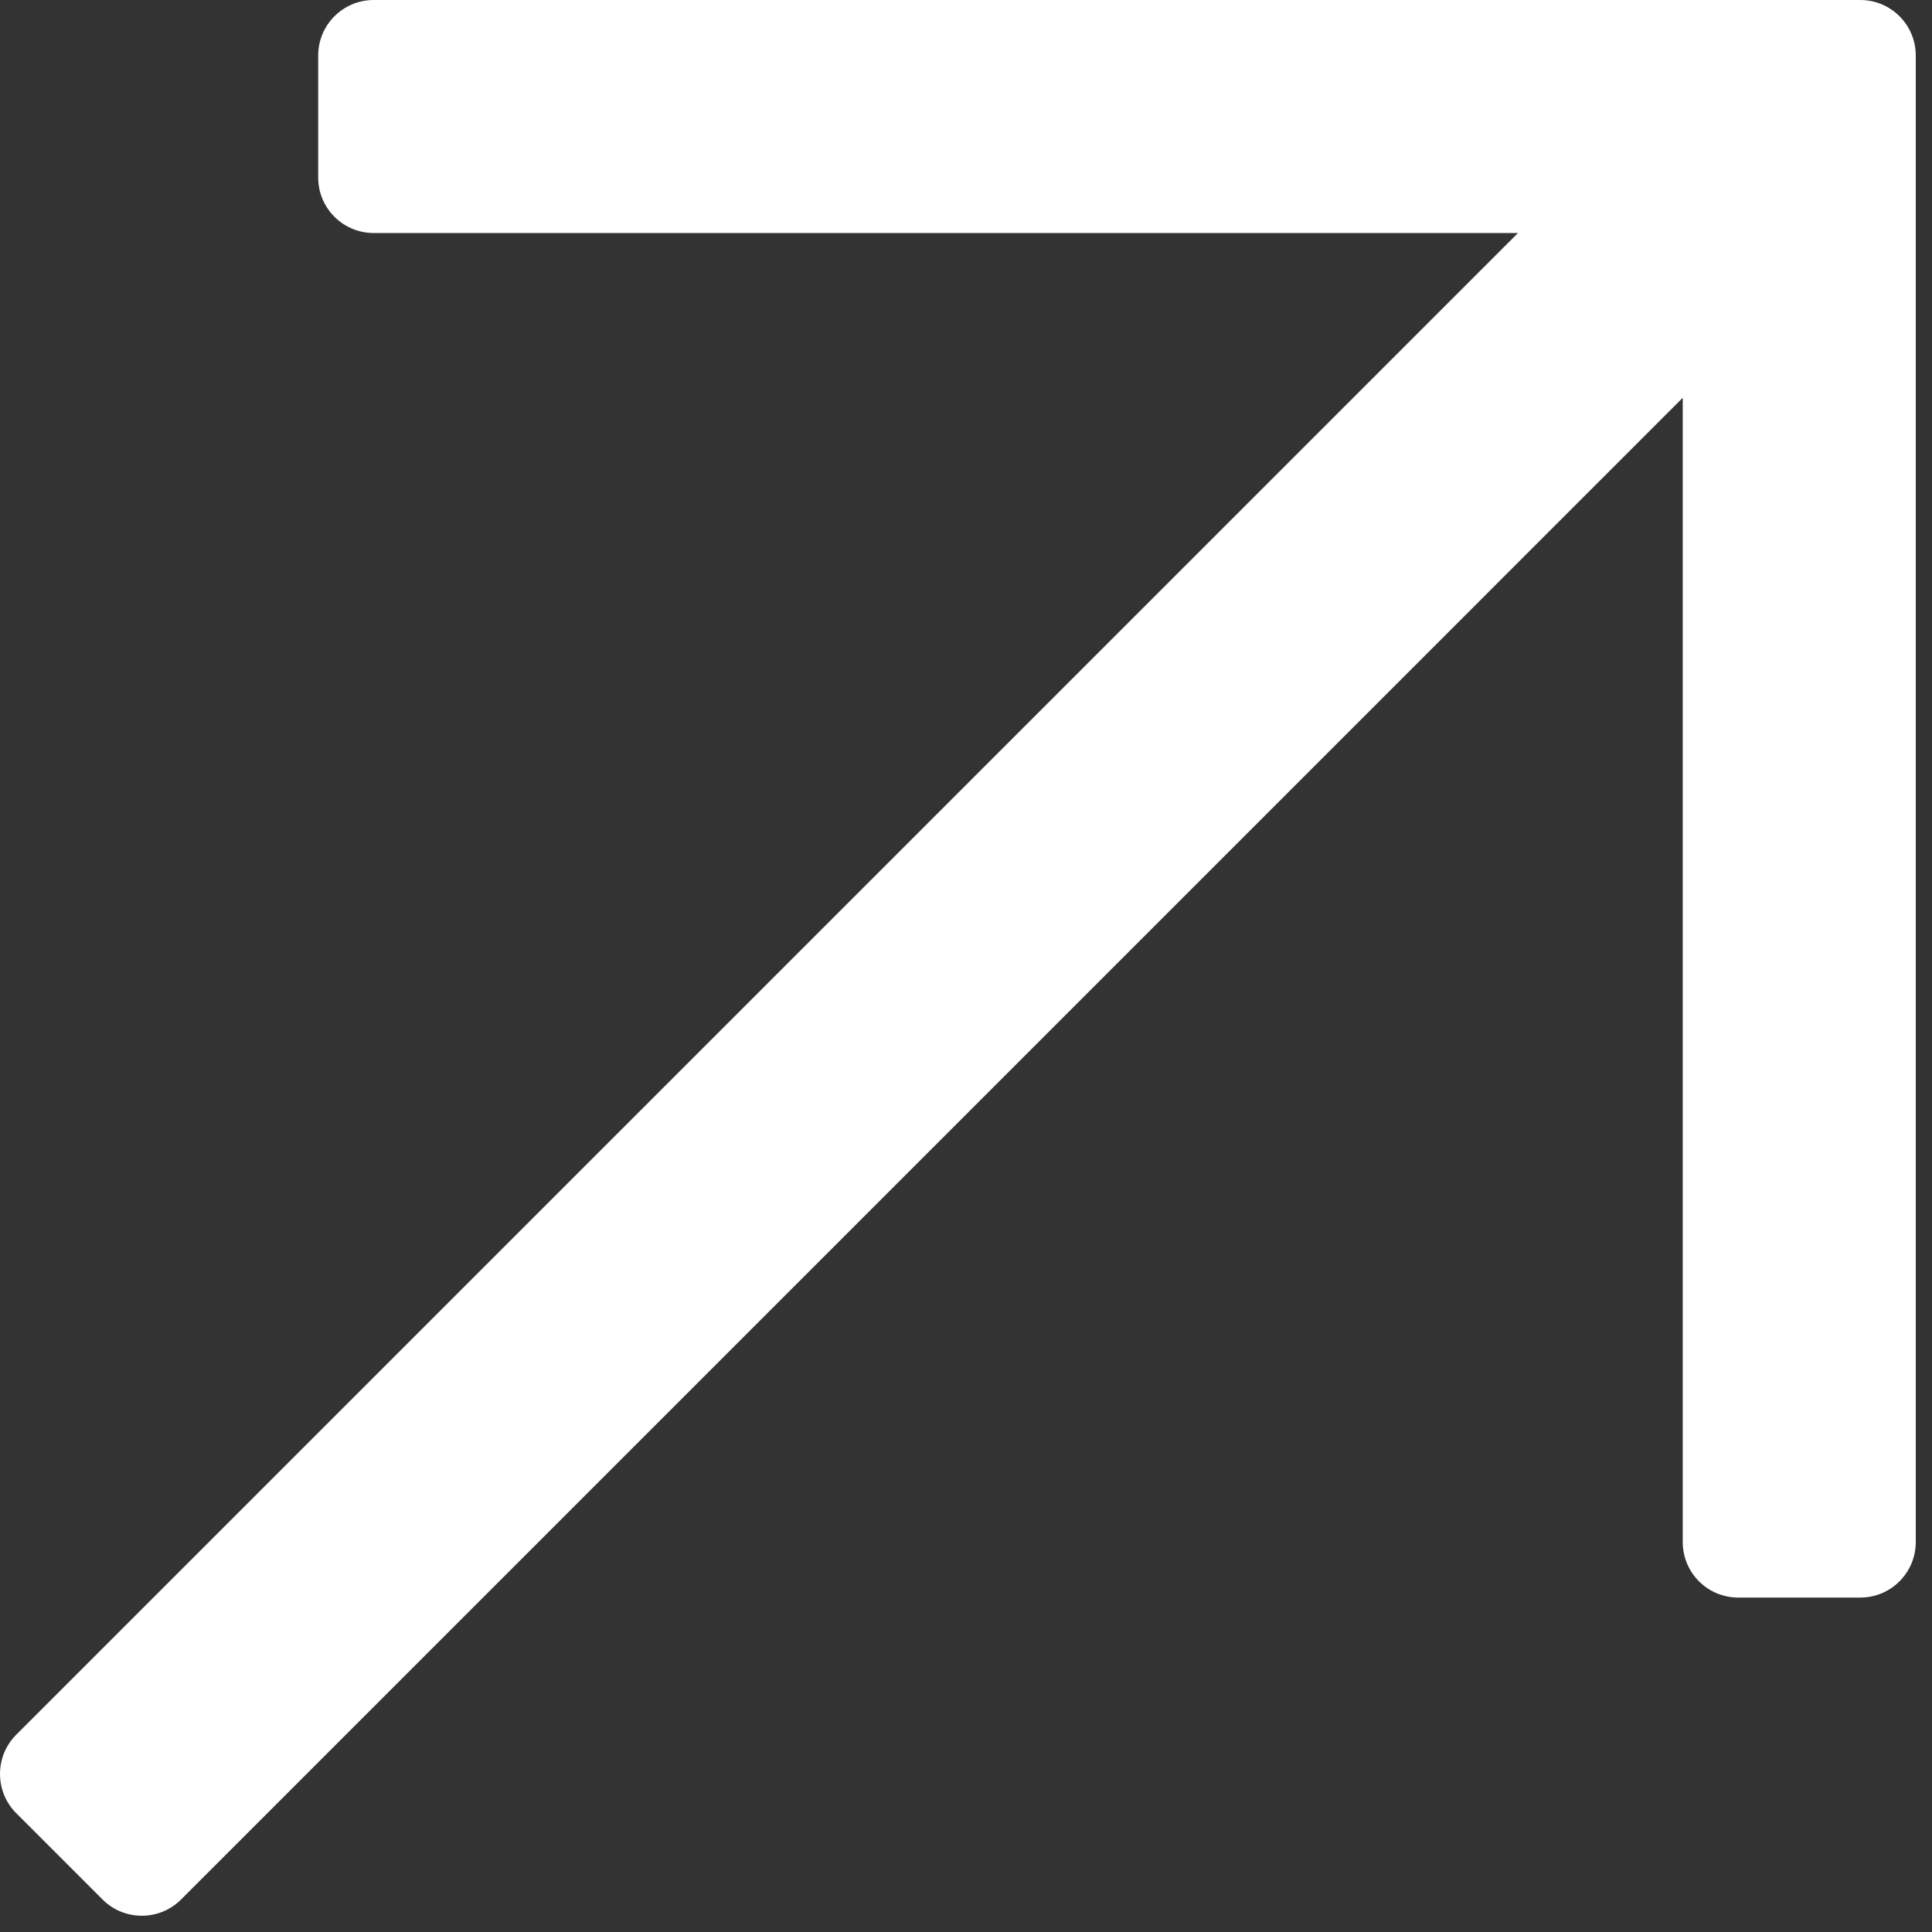 <svg width="49" height="49" viewBox="0 0 49 49" fill="none" xmlns="http://www.w3.org/2000/svg">
<rect x="0" y="0" width="49" height="49" fill="#333333" stroke="none"/>
<path d="M8.07 1.408V4.503C8.07 5.28 8.7 5.91 9.478 5.91L38.499 5.91L0.412 43.996C-0.137 44.546 -0.137 45.437 0.412 45.987L2.601 48.176C3.151 48.725 4.042 48.725 4.592 48.176L42.678 10.089L42.678 39.111C42.678 39.888 43.308 40.518 44.086 40.518L47.181 40.518C47.958 40.518 48.588 39.888 48.588 39.111L48.588 1.407C48.588 0.63 47.958 -1.29473e-05 47.181 1.99532e-10L9.478 0C8.7 0 8.07 0.631 8.07 1.408Z" fill="white"/>
</svg>
